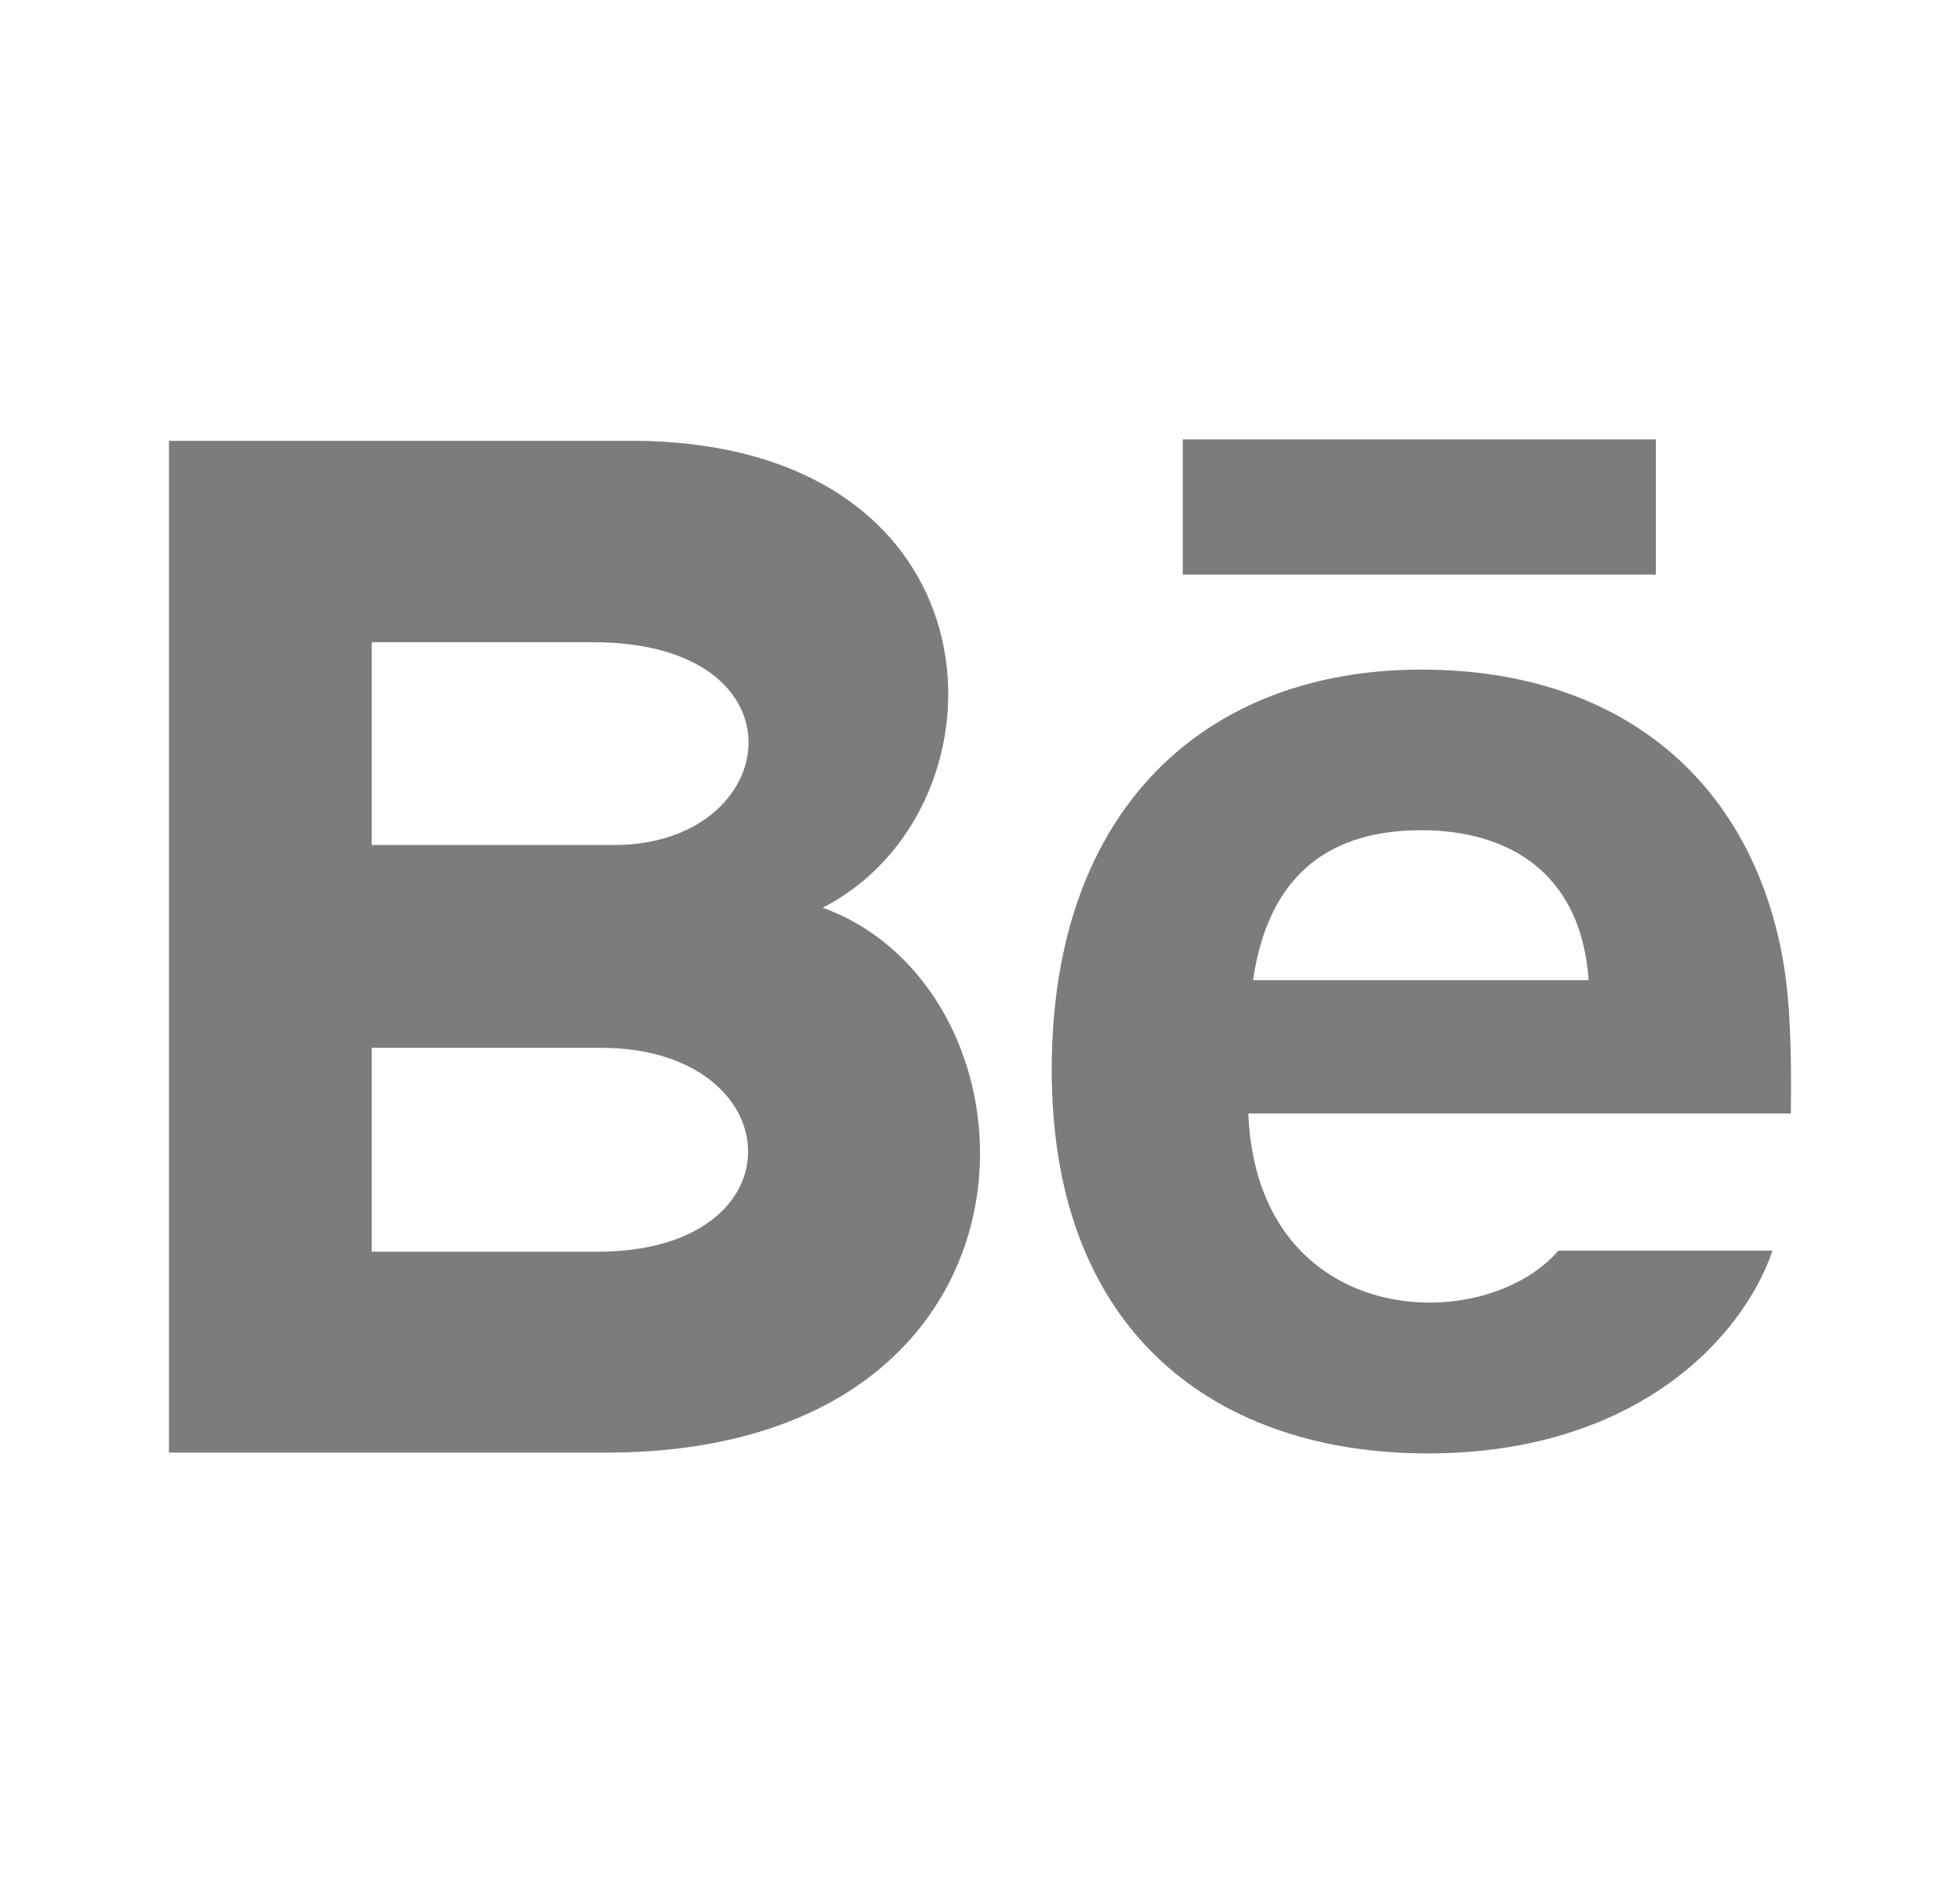 <svg xmlns="http://www.w3.org/2000/svg" width="58" height="56" fill="none"><path fill="#7C7C7C" d="M49 17H35v-4h14v4Zm3.452 20c-.884 2.594-4.058 6-10.202 6-6.148 0-11.128-3.458-11.128-11.35 0-7.82 4.65-11.84 10.932-11.84 6.163 0 9.927 3.564 10.75 8.852.155 1.012.218 2.376.19 4.28H36.94c.26 6.422 6.966 6.624 9.176 4.058h6.336ZM37.08 29h9.93c-.21-3.094-2.272-4.438-4.954-4.438-2.932 0-4.554 1.536-4.976 4.438ZM17.932 42.976H5V13.042h13.906c10.952.162 11.16 10.888 5.44 13.812 6.922 2.52 7.154 16.122-6.414 16.122ZM11 25h7.168c5.016 0 5.812-6-.624-6H11v6Zm6.782 6H11v6.032h6.682c6.11 0 5.736-6.032.1-6.032Z"/></svg>